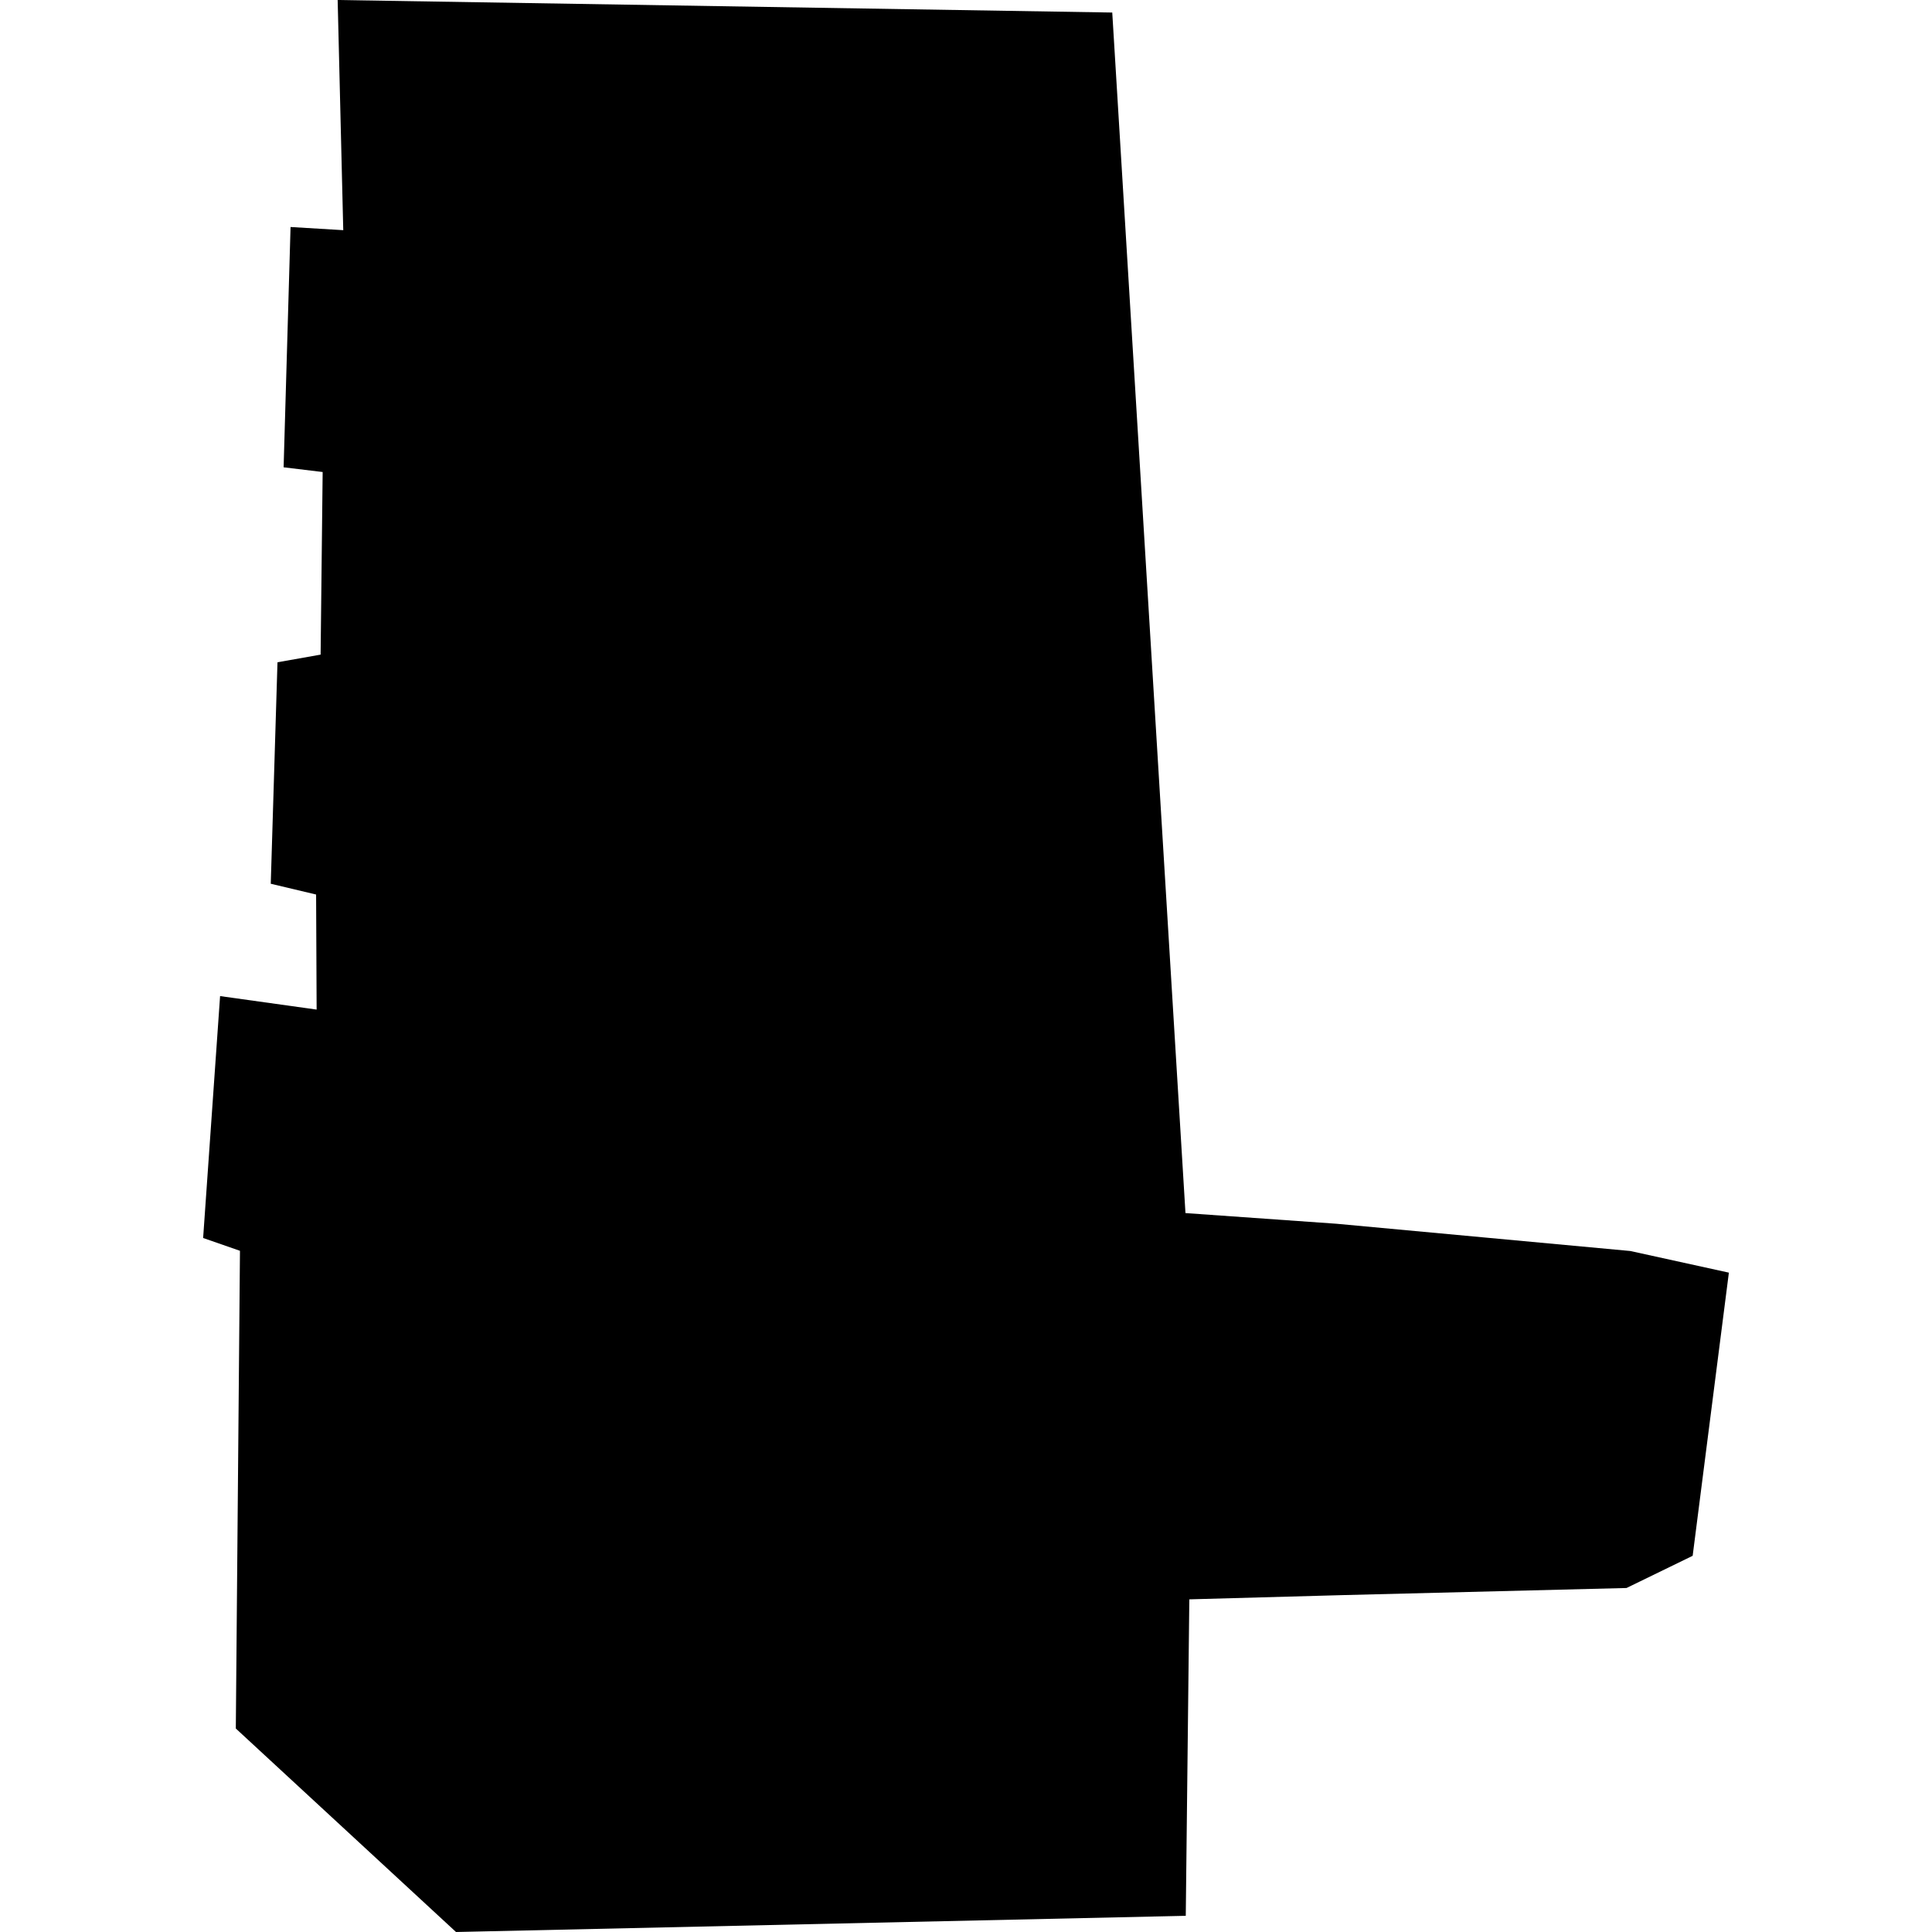 <?xml version="1.0" encoding="utf-8" standalone="no"?>
<!DOCTYPE svg PUBLIC "-//W3C//DTD SVG 1.1//EN"
  "http://www.w3.org/Graphics/SVG/1.1/DTD/svg11.dtd">
<!-- Created with matplotlib (https://matplotlib.org/) -->
<svg height="288pt" version="1.1" viewBox="0 0 288 288" width="288pt" xmlns="http://www.w3.org/2000/svg" xmlns:xlink="http://www.w3.org/1999/xlink">
 <defs>
  <style type="text/css">
*{stroke-linecap:butt;stroke-linejoin:round;}
  </style>
 </defs>
 <g id="figure_1">
  <g id="patch_1">
   <path d="M 0 288 
L 288 288 
L 288 0 
L 0 0 
z
" style="fill:none;opacity:0;"/>
  </g>
  <g id="axes_1">
   <g id="PatchCollection_1">
    <path clip-path="url(#p329439663e)" d="M 35.152 257.666 
L 67.977 288 
L 176.76 285.586 
L 177.29 238.412 
L 200.295 237.777 
L 242.463 236.72 
L 252.322 231.921 
L 257.72 189.711 
L 243.026 186.485 
L 199.244 182.424 
L 176.716 180.832 
L 165.801 1.869 
L 50.334 0 
L 51.169 34.311 
L 43.312 33.84 
L 42.278 69.66 
L 48.098 70.363 
L 47.793 97.584 
L 41.364 98.724 
L 40.361 131.739 
L 47.121 133.345 
L 47.199 150.497 
L 32.808 148.486 
L 30.28 184.545 
L 35.771 186.455 
L 35.152 257.666 
"/>
   </g>
  </g>
 </g>
 <defs>
  <clipPath id="p329439663e">
   <rect height="288" width="227.44" x="30.28" y="0"/>
  </clipPath>
 </defs>
</svg>
